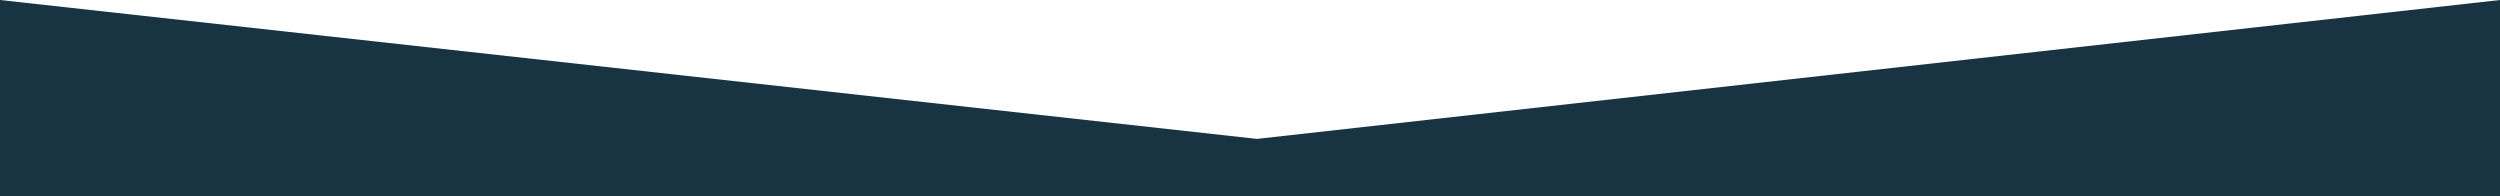 <?xml version="1.0" encoding="UTF-8"?>
<svg width="1440px" height="113px" viewBox="0 0 1440 113" version="1.1" xmlns="http://www.w3.org/2000/svg" xmlns:xlink="http://www.w3.org/1999/xlink">
    <!-- Generator: Sketch 62 (91390) - https://sketch.com -->
    <title>angled-section-1</title>
    <desc>Created with Sketch.</desc>
    <g id="Desktop-Mockups" stroke="none" stroke-width="1" fill="none" fill-rule="evenodd">
        <polygon id="angled-section-1" fill="#183443" points="0 -1.80843535e-12 723.988 80 1440 -1.80843535e-12 1440 113 0 113"></polygon>
    </g>
</svg>